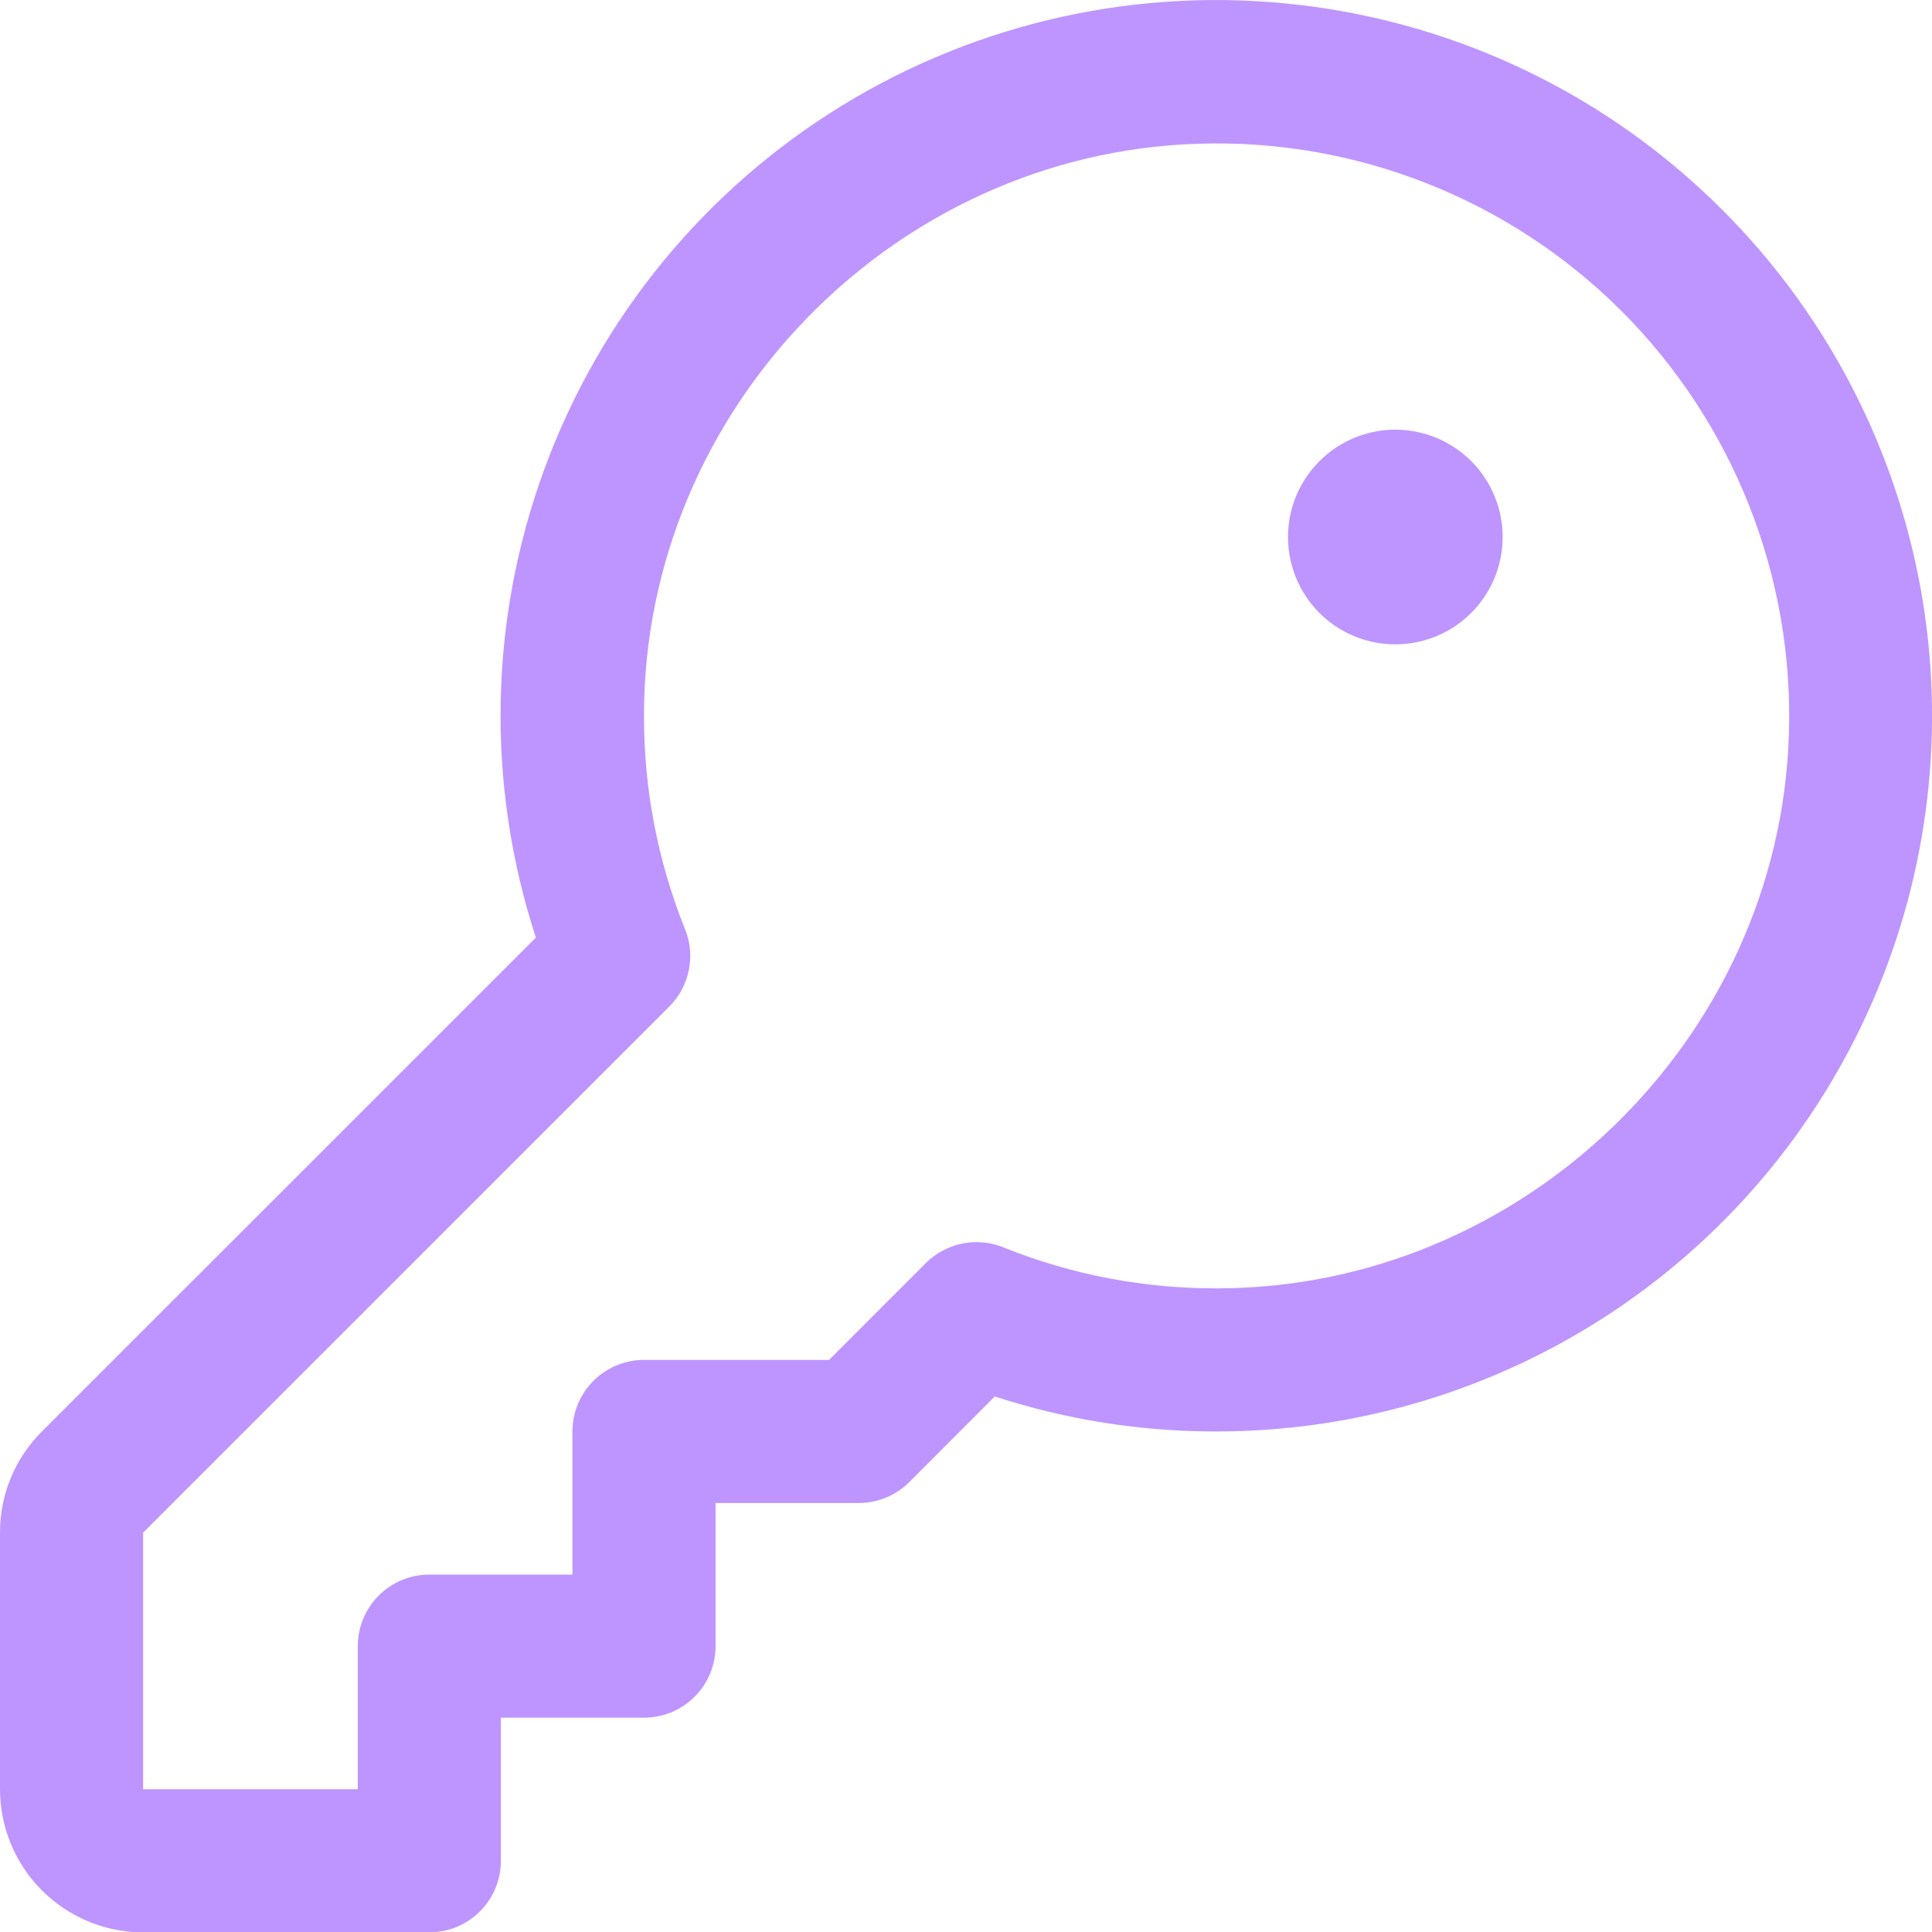 <?xml version="1.0" encoding="utf-8"?>
<svg xmlns="http://www.w3.org/2000/svg" fill="none" height="100%" overflow="visible" preserveAspectRatio="none" style="display: block;" viewBox="0 0 27 27" width="100%">
<path d="M24.071 2.934C22.483 1.343 20.405 0.334 18.173 0.07C15.94 -0.195 13.684 0.3 11.768 1.475C9.851 2.65 8.387 4.437 7.611 6.546C6.834 8.656 6.791 10.966 7.489 13.103L0.586 20.005C0.4 20.19 0.252 20.41 0.151 20.653C0.051 20.896 -0.001 21.156 1.01186e-05 21.419V25.005C1.01186e-05 25.535 0.211 26.044 0.586 26.419C0.961 26.794 1.47 27.005 2 27.005H6C6.265 27.005 6.52 26.9 6.707 26.712C6.895 26.525 7 26.27 7 26.005V24.005H9C9.265 24.005 9.52 23.9 9.707 23.712C9.895 23.525 10 23.27 10 23.005V21.005H12C12.131 21.005 12.261 20.979 12.383 20.929C12.504 20.879 12.615 20.805 12.707 20.713L13.902 19.516C14.903 19.842 15.948 20.007 17 20.005H17.012C18.989 20.003 20.921 19.415 22.564 18.315C24.206 17.215 25.486 15.653 26.241 13.826C26.997 11.999 27.194 9.99 26.808 8.051C26.421 6.112 25.469 4.332 24.071 2.934ZM25 10.268C24.864 14.529 21.281 18 17.014 18.005H17C15.988 18.007 14.984 17.816 14.044 17.441C13.86 17.361 13.656 17.339 13.459 17.376C13.262 17.414 13.081 17.51 12.939 17.651L11.586 19.005H9C8.735 19.005 8.48 19.11 8.293 19.298C8.105 19.485 8 19.74 8 20.005V22.005H6C5.735 22.005 5.48 22.11 5.293 22.298C5.105 22.485 5 22.74 5 23.005V25.005H2V21.419L9.354 14.066C9.496 13.925 9.591 13.743 9.629 13.546C9.666 13.349 9.644 13.145 9.564 12.961C9.188 12.018 8.997 11.011 9 9.995C9 5.728 12.476 2.145 16.738 2.009C17.832 1.972 18.922 2.161 19.941 2.563C20.96 2.965 21.885 3.572 22.66 4.346C23.434 5.121 24.042 6.046 24.444 7.064C24.847 8.083 25.036 9.173 25 10.268ZM21 7.505C21 7.802 20.912 8.092 20.747 8.338C20.582 8.585 20.348 8.777 20.074 8.891C19.8 9.004 19.498 9.034 19.207 8.976C18.916 8.918 18.649 8.776 18.439 8.566C18.23 8.356 18.087 8.089 18.029 7.798C17.971 7.507 18.001 7.205 18.114 6.931C18.228 6.657 18.42 6.423 18.667 6.258C18.913 6.093 19.203 6.005 19.5 6.005C19.898 6.005 20.279 6.163 20.561 6.444C20.842 6.726 21 7.107 21 7.505Z" fill="#BE95FF" id="Vector"/>
</svg>